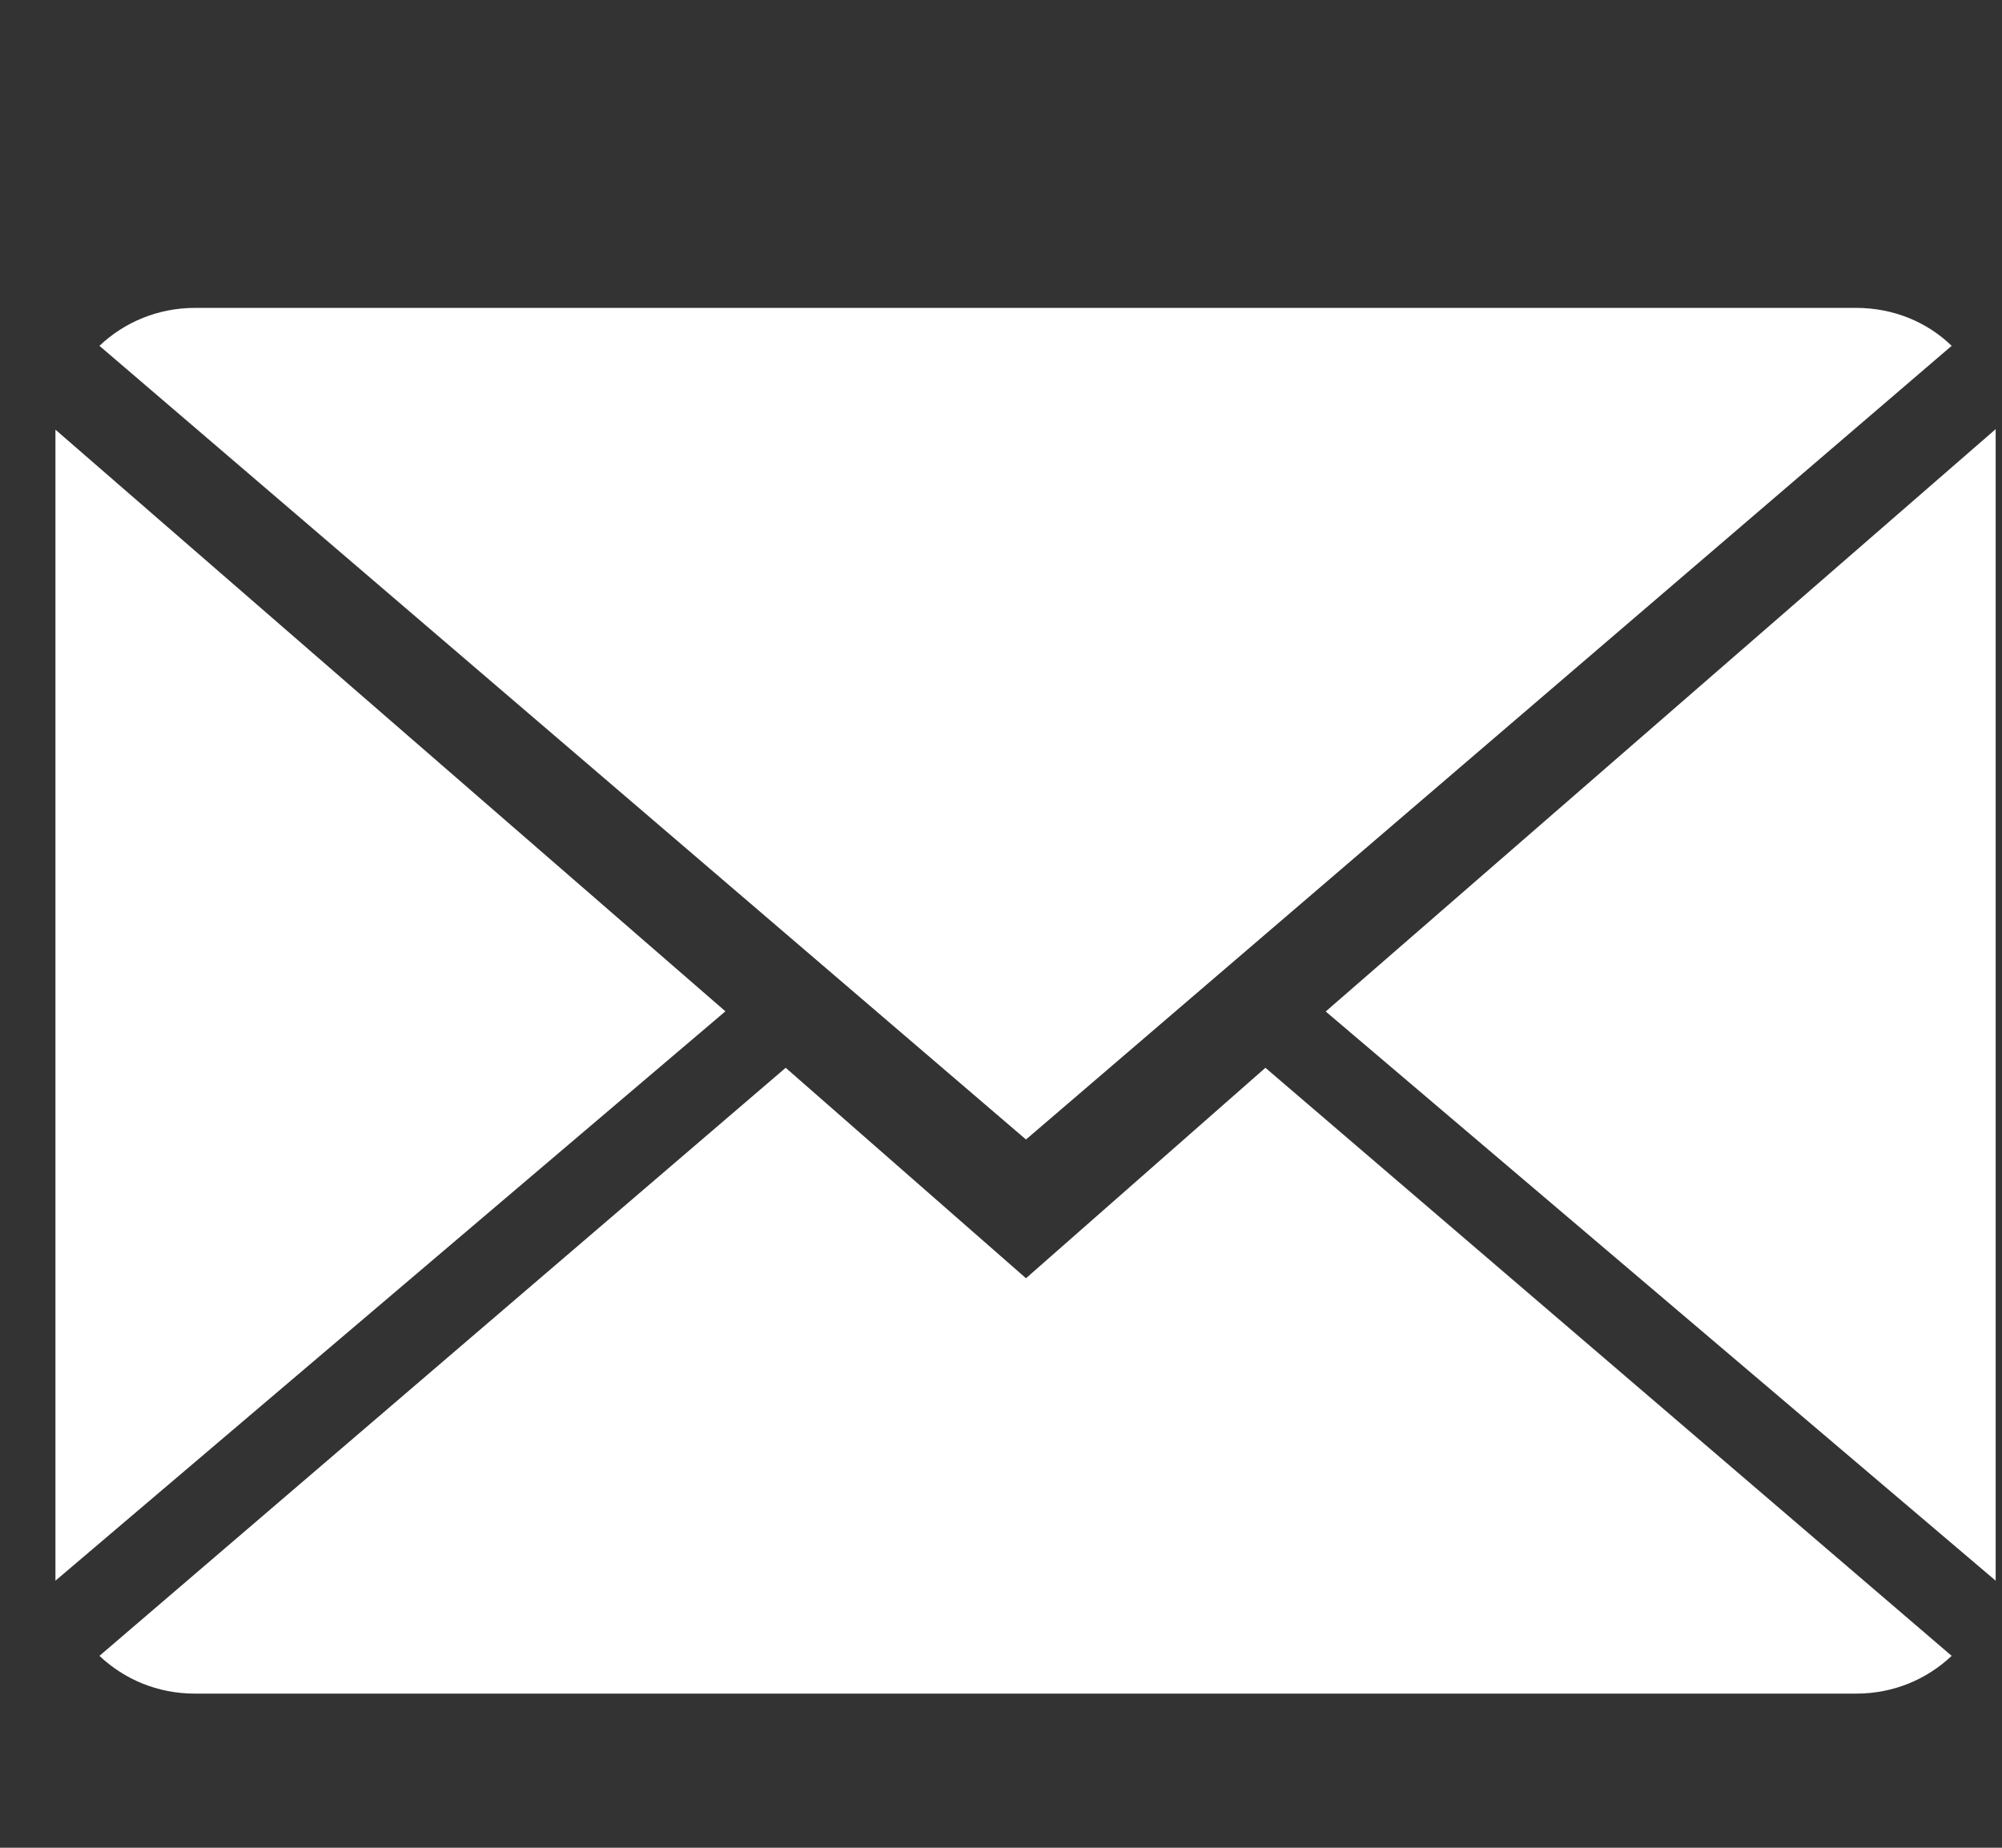 <?xml version="1.0" encoding="UTF-8" standalone="no"?> <svg xmlns="http://www.w3.org/2000/svg" xmlns:xlink="http://www.w3.org/1999/xlink" xmlns:serif="http://www.serif.com/" width="26px" height="24px" version="1.1" xml:space="preserve" style="fill-rule:evenodd;clip-rule:evenodd;stroke-linejoin:round;stroke-miterlimit:2;"><rect width="100%" height="100%" fill="#333333" stroke="none"/> <g transform="matrix(1,0,0,1,-11592,-876)"> <g transform="matrix(1,0,0,0.216,10366.3,0)"> <g transform="matrix(2.25,0,0,10.416,1226.42,4074.07)"> <clipPath id="_clip1"> <rect x="0" y="0" width="11.199" height="8"></rect> </clipPath> <g clip-path="url(#_clip1)"> <path d="M5.602,5.602L4.215,4.387L0.254,7.782C0.398,7.918 0.59,8 0.805,8L10.394,8C10.609,8 10.801,7.918 10.945,7.782L6.984,4.387L5.602,5.602Z" style="fill:white;fill-rule:nonzero;"></path> <path d="M10.945,0.219C10.804,0.082 10.609,-0 10.394,-0L0.805,-0C0.593,-0 0.398,0.082 0.254,0.219L5.602,4.801L10.945,0.219Z" style="fill:white;fill-rule:nonzero;"></path> <path d="M0,0.703L0,7.348L3.867,4.061L0,0.703Z" style="fill:white;fill-rule:nonzero;"></path> <path d="M7.332,4.062L11.199,7.348L11.199,0.7L7.332,4.062Z" style="fill:white;fill-rule:nonzero;"></path> </g> </g> </g> </g> </svg> 